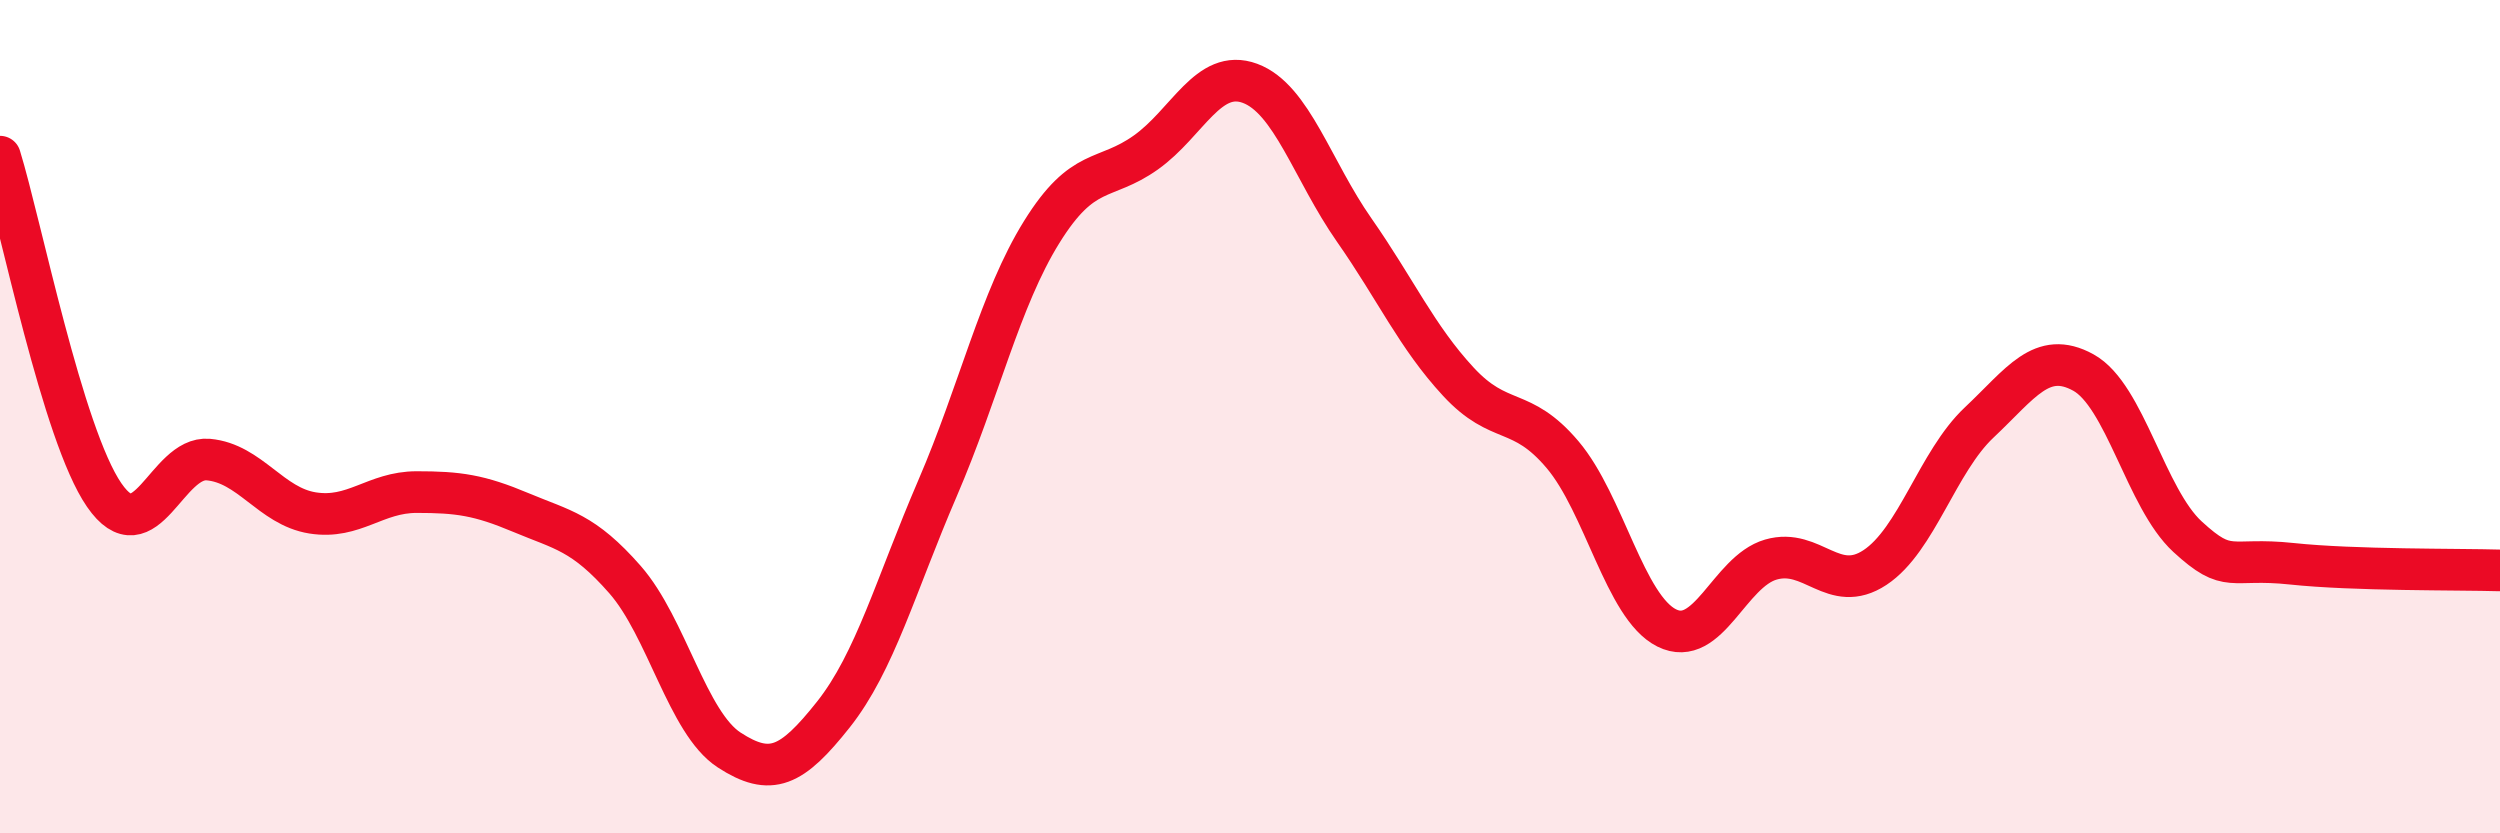 
    <svg width="60" height="20" viewBox="0 0 60 20" xmlns="http://www.w3.org/2000/svg">
      <path
        d="M 0,3.76 C 0.5,5.38 1.5,10.43 2.5,11.88 C 3.5,13.33 4,10.94 5,11.03 C 6,11.12 6.5,12.15 7.5,12.31 C 8.5,12.47 9,11.81 10,11.81 C 11,11.81 11.5,11.88 12.5,12.3 C 13.5,12.72 14,12.77 15,13.91 C 16,15.05 16.5,17.35 17.5,18 C 18.5,18.65 19,18.41 20,17.15 C 21,15.89 21.5,14.04 22.5,11.72 C 23.5,9.4 24,7.18 25,5.57 C 26,3.96 26.5,4.37 27.5,3.66 C 28.5,2.95 29,1.63 30,2 C 31,2.37 31.5,4.09 32.5,5.52 C 33.5,6.95 34,8.08 35,9.16 C 36,10.24 36.5,9.73 37.5,10.91 C 38.5,12.09 39,14.57 40,15.07 C 41,15.57 41.5,13.72 42.5,13.43 C 43.5,13.14 44,14.28 45,13.62 C 46,12.96 46.5,11.08 47.5,10.14 C 48.5,9.2 49,8.39 50,8.94 C 51,9.49 51.5,11.96 52.5,12.88 C 53.5,13.8 53.5,13.37 55,13.53 C 56.5,13.69 59,13.66 60,13.69L60 20L0 20Z"
        fill="#EB0A25"
        opacity="0.1"
        stroke-linecap="round"
        stroke-linejoin="round"
      />
      <path
        d="M 0,3.76 C 0.5,5.38 1.5,10.43 2.5,11.88 C 3.5,13.33 4,10.94 5,11.03 C 6,11.12 6.5,12.15 7.5,12.31 C 8.5,12.47 9,11.81 10,11.81 C 11,11.81 11.5,11.88 12.5,12.3 C 13.5,12.72 14,12.77 15,13.91 C 16,15.05 16.5,17.35 17.5,18 C 18.5,18.65 19,18.41 20,17.15 C 21,15.89 21.5,14.04 22.5,11.72 C 23.5,9.4 24,7.18 25,5.57 C 26,3.96 26.5,4.37 27.5,3.66 C 28.5,2.95 29,1.63 30,2 C 31,2.37 31.5,4.09 32.5,5.52 C 33.5,6.95 34,8.08 35,9.16 C 36,10.24 36.5,9.73 37.5,10.91 C 38.5,12.09 39,14.57 40,15.07 C 41,15.57 41.5,13.72 42.5,13.43 C 43.5,13.14 44,14.28 45,13.62 C 46,12.96 46.5,11.08 47.5,10.14 C 48.5,9.2 49,8.39 50,8.94 C 51,9.49 51.5,11.96 52.5,12.88 C 53.5,13.8 53.5,13.37 55,13.53 C 56.5,13.69 59,13.66 60,13.69"
        stroke="#EB0A25"
        stroke-width="1"
        fill="none"
        stroke-linecap="round"
        stroke-linejoin="round"
      />
    </svg>
  
